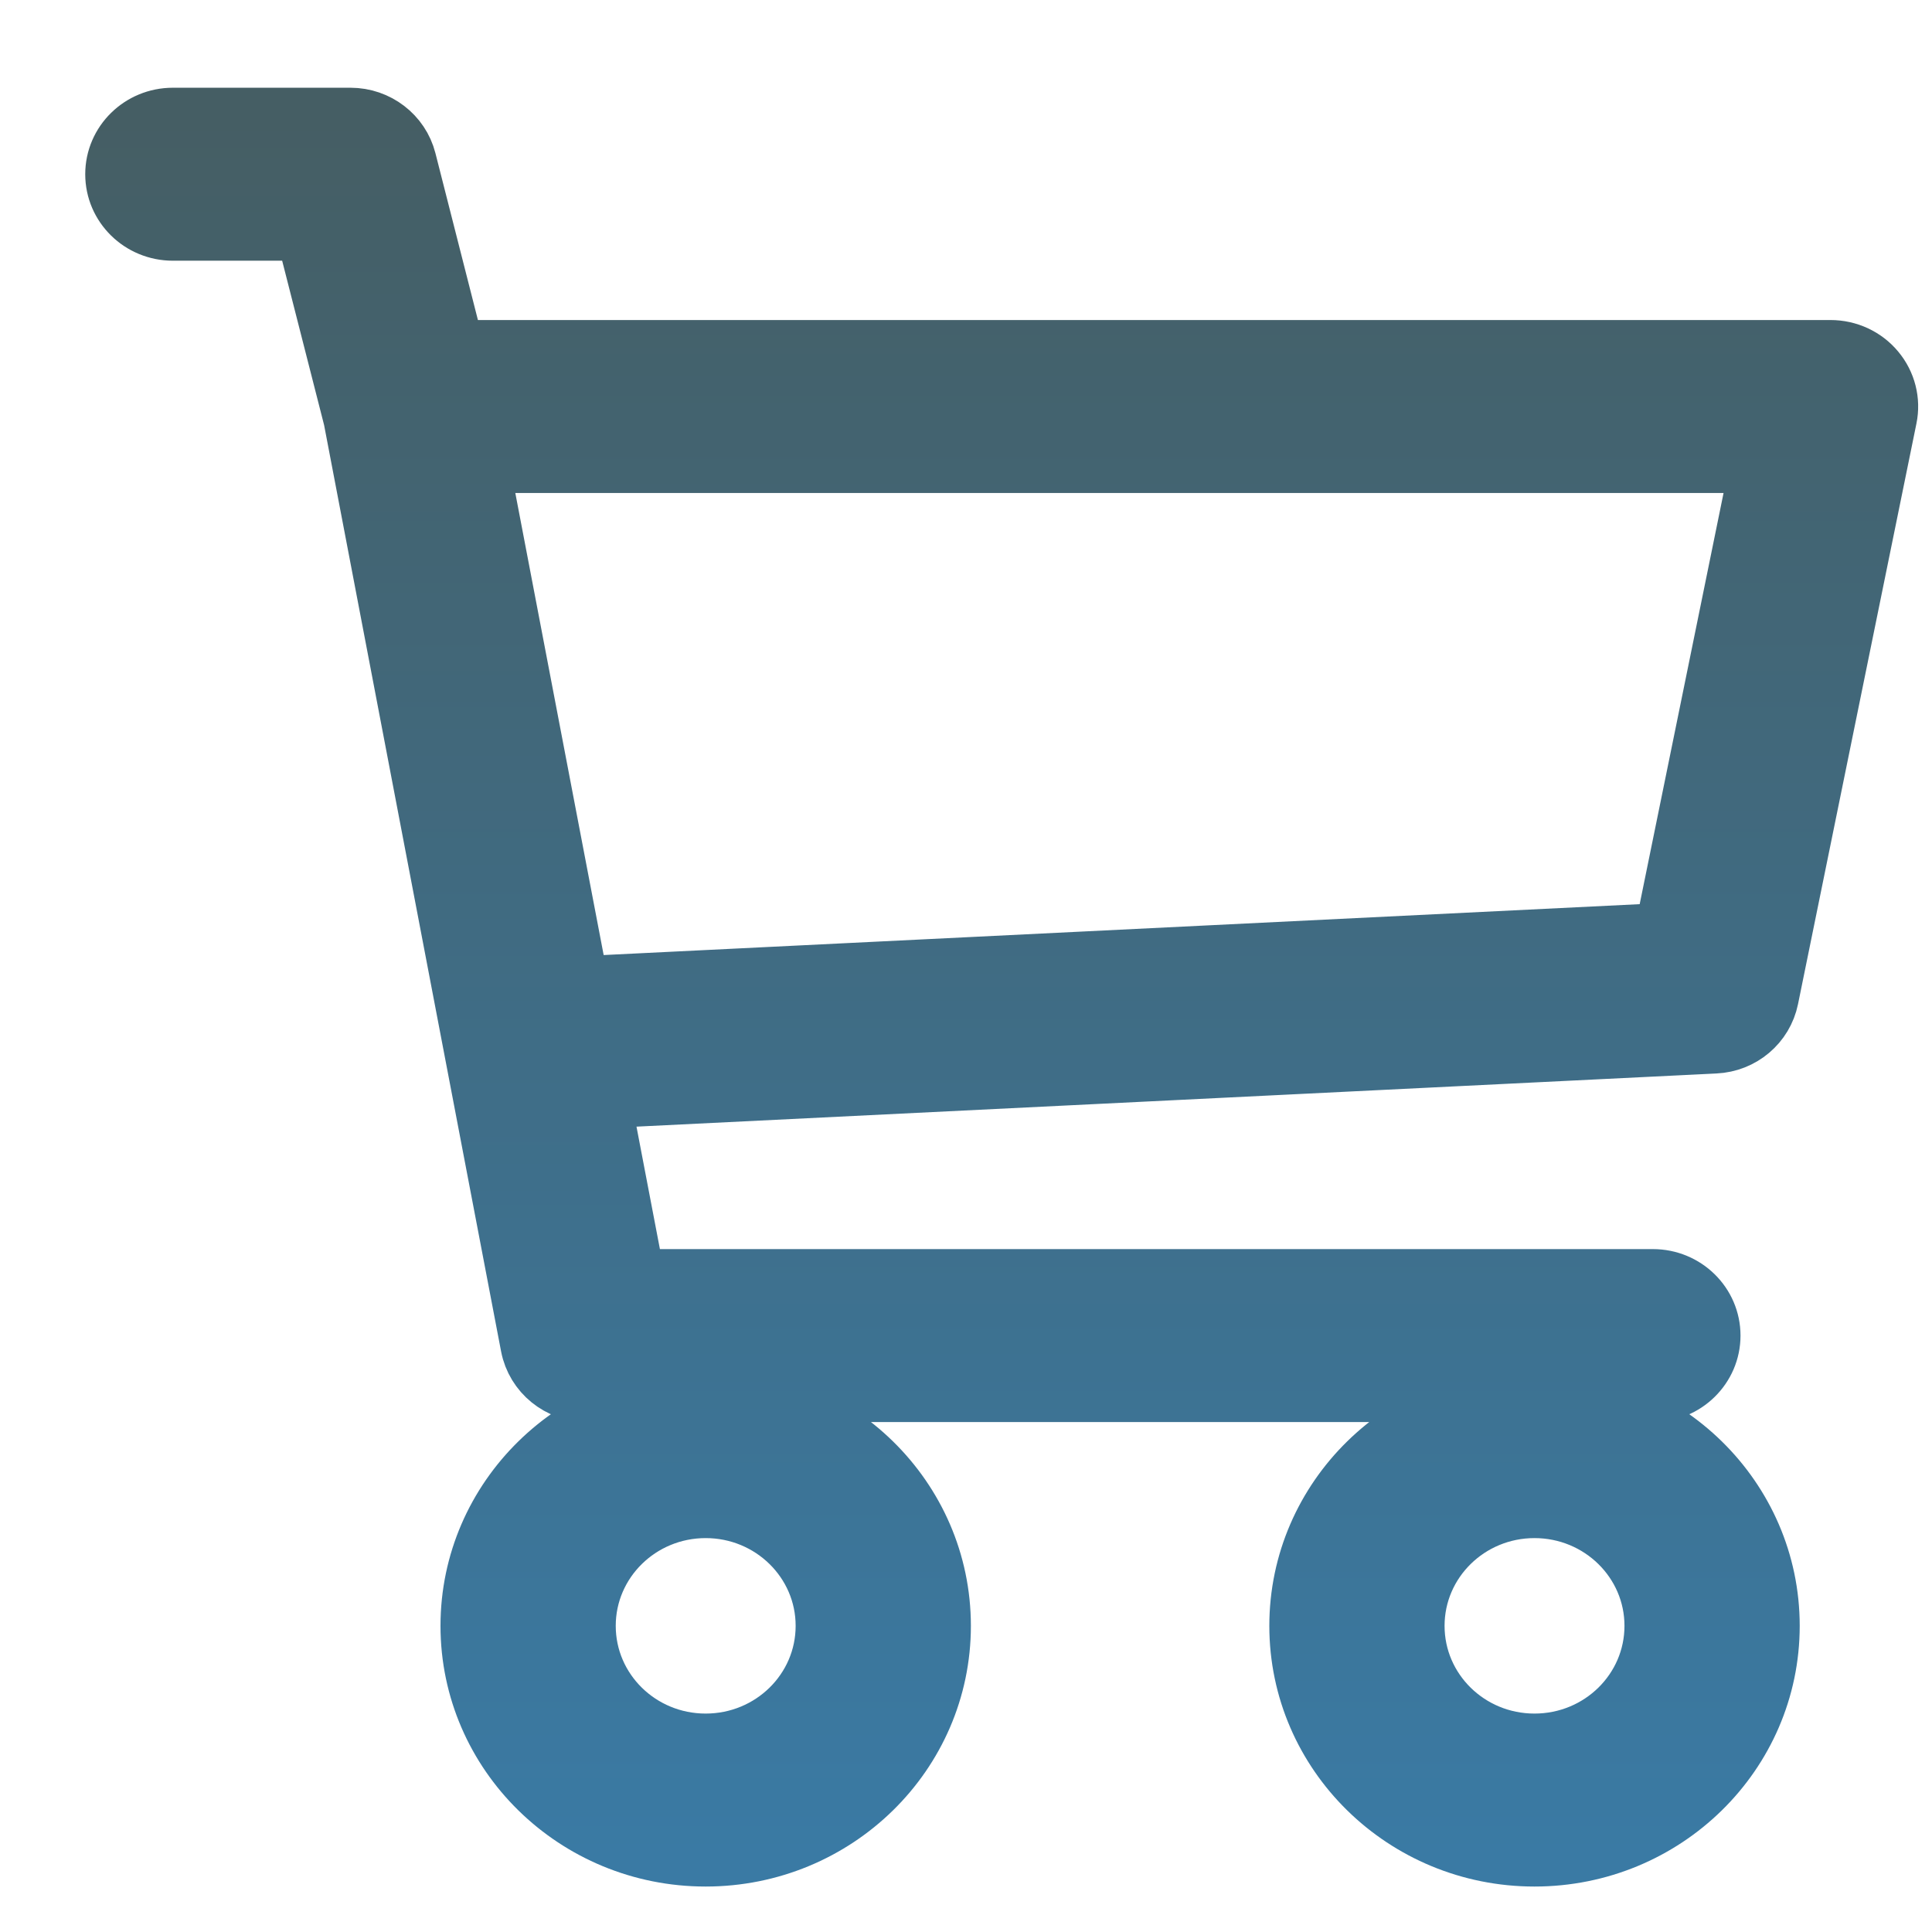 <svg width="17" height="17" viewBox="0 0 17 17" fill="none" xmlns="http://www.w3.org/2000/svg">
<path d="M1 1.533C1 1.251 1.233 1.022 1.521 1.022H3.084C3.323 1.022 3.531 1.182 3.589 1.409L4.011 3.066H16.107C16.263 3.066 16.411 3.134 16.51 3.253C16.609 3.371 16.649 3.527 16.618 3.677L15.576 8.786C15.529 9.016 15.33 9.185 15.091 9.196L5.301 9.678L5.6 11.241H14.544C14.832 11.241 15.065 11.47 15.065 11.752C15.065 12.034 14.832 12.263 14.544 12.263H13.502H6.209H5.168C4.917 12.263 4.702 12.088 4.655 11.846L3.096 3.686L2.677 2.044H1.521C1.233 2.044 1 1.815 1 1.533ZM4.232 4.088L5.107 8.664L14.634 8.196L15.472 4.088H4.232ZM6.209 12.263C5.059 12.263 4.126 13.178 4.126 14.306C4.126 15.435 5.059 16.35 6.209 16.35C7.36 16.35 8.293 15.435 8.293 14.306C8.293 13.178 7.36 12.263 6.209 12.263ZM13.502 12.263C12.352 12.263 11.419 13.178 11.419 14.306C11.419 15.435 12.352 16.35 13.502 16.35C14.653 16.35 15.586 15.435 15.586 14.306C15.586 13.178 14.653 12.263 13.502 12.263ZM6.209 13.284C6.785 13.284 7.251 13.742 7.251 14.306C7.251 14.871 6.785 15.328 6.209 15.328C5.634 15.328 5.168 14.871 5.168 14.306C5.168 13.742 5.634 13.284 6.209 13.284ZM13.502 13.284C14.078 13.284 14.544 13.742 14.544 14.306C14.544 14.871 14.078 15.328 13.502 15.328C12.927 15.328 12.461 14.871 12.461 14.306C12.461 13.742 12.927 13.284 13.502 13.284Z" fill="url(#paint0_linear_7694_3514)"/>
<path d="M13.502 12.263H14.544C14.832 12.263 15.065 12.034 15.065 11.752C15.065 11.47 14.832 11.241 14.544 11.241H5.6L5.301 9.678L15.091 9.196C15.33 9.185 15.529 9.016 15.576 8.786L16.618 3.677C16.649 3.527 16.609 3.371 16.51 3.253C16.411 3.134 16.263 3.066 16.107 3.066H4.011L3.589 1.409C3.531 1.182 3.323 1.022 3.084 1.022H1.521C1.233 1.022 1 1.251 1 1.533C1 1.815 1.233 2.044 1.521 2.044H2.677L3.096 3.686L4.655 11.846C4.702 12.088 4.917 12.263 5.168 12.263H6.209M13.502 12.263H6.209M13.502 12.263C12.352 12.263 11.419 13.178 11.419 14.306C11.419 15.435 12.352 16.35 13.502 16.35C14.653 16.35 15.586 15.435 15.586 14.306C15.586 13.178 14.653 12.263 13.502 12.263ZM6.209 12.263C5.059 12.263 4.126 13.178 4.126 14.306C4.126 15.435 5.059 16.35 6.209 16.35C7.36 16.35 8.293 15.435 8.293 14.306C8.293 13.178 7.36 12.263 6.209 12.263ZM5.107 8.664L4.232 4.088H15.472L14.634 8.196L5.107 8.664ZM5.168 14.306C5.168 13.742 5.634 13.284 6.209 13.284C6.785 13.284 7.251 13.742 7.251 14.306C7.251 14.871 6.785 15.328 6.209 15.328C5.634 15.328 5.168 14.871 5.168 14.306ZM12.461 14.306C12.461 13.742 12.927 13.284 13.502 13.284C14.078 13.284 14.544 13.742 14.544 14.306C14.544 14.871 14.078 15.328 13.502 15.328C12.927 15.328 12.461 14.871 12.461 14.306Z" stroke="url(#paint1_linear_7694_3514)" stroke-width="0.5" stroke-linejoin="round"/>
<defs>
<linearGradient id="paint0_linear_7694_3514" x1="8.814" y1="1.022" x2="8.814" y2="16.35" gradientUnits="userSpaceOnUse">
<stop stop-color="#455E64"/>
<stop offset="1" stop-color="#3A7AA4"/>
</linearGradient>
<linearGradient id="paint1_linear_7694_3514" x1="8.814" y1="1.022" x2="8.814" y2="16.35" gradientUnits="userSpaceOnUse">
<stop stop-color="#455E64"/>
<stop offset="1" stop-color="#3A7AA4"/>
</linearGradient>
</defs>
</svg>

